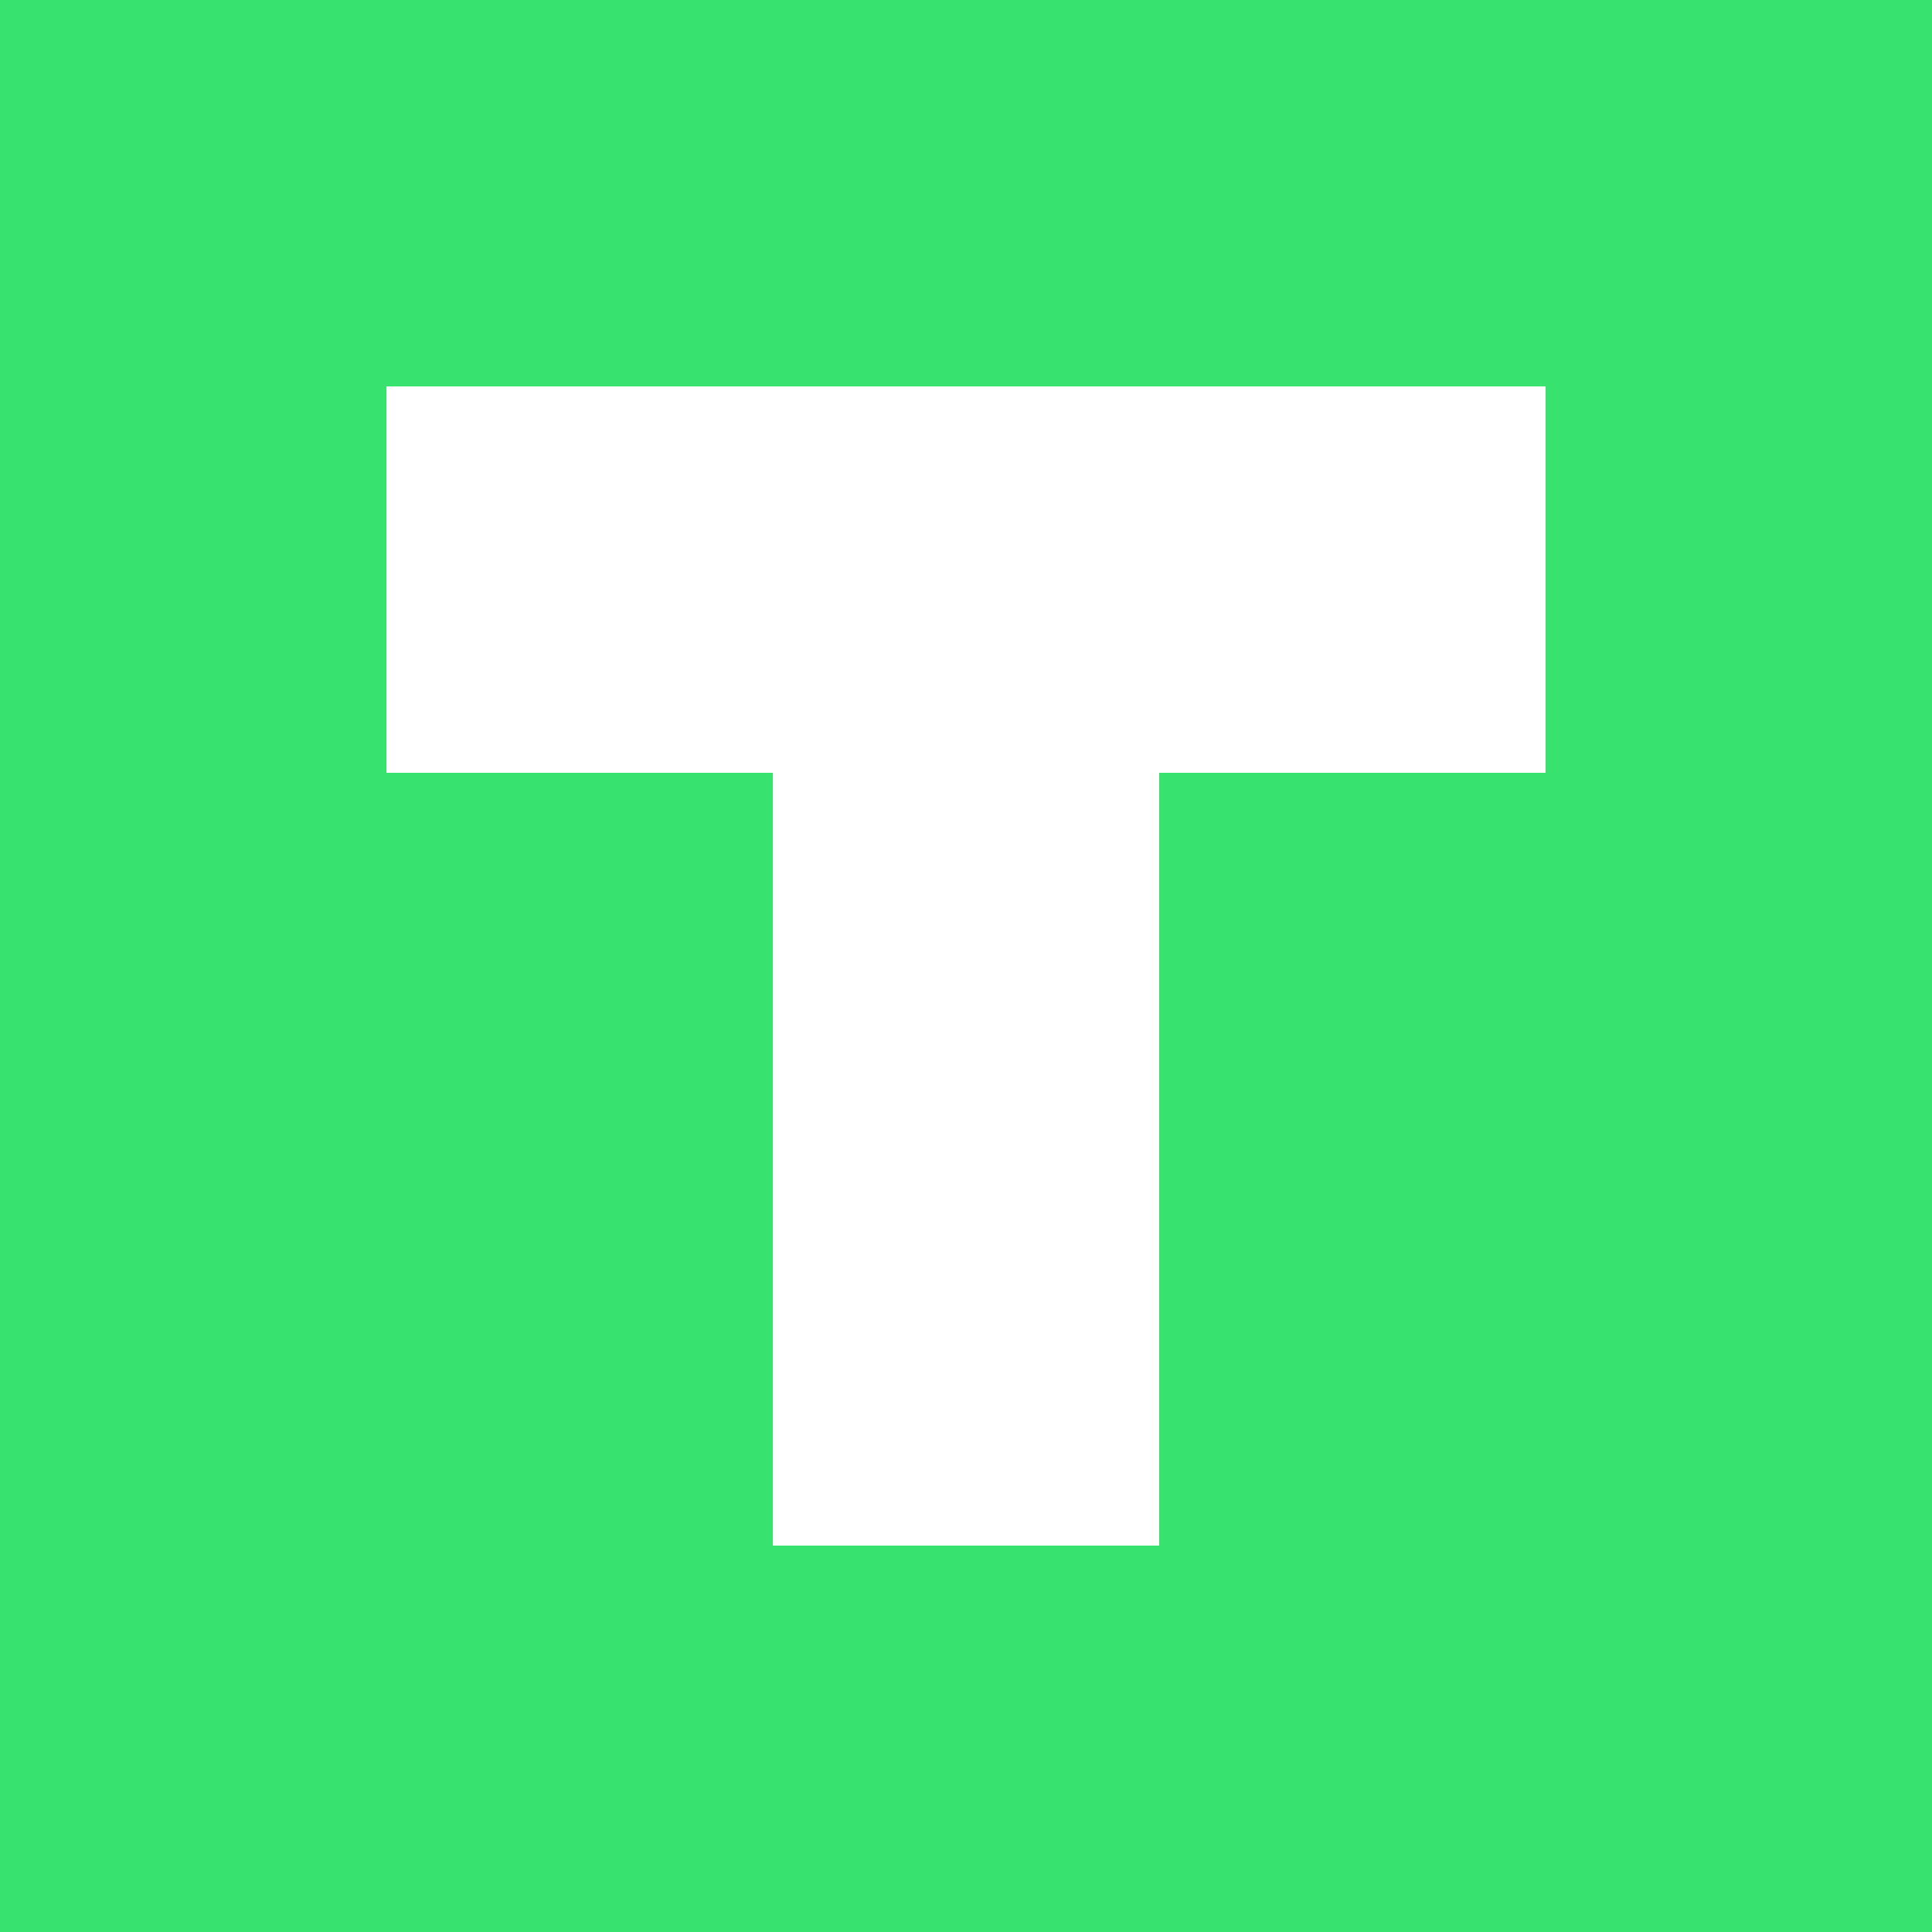 <svg role="img" width="32px" height="32px" viewBox="0 0 24 24" xmlns="http://www.w3.org/2000/svg"><title>TV Time</title><path fill="#38e26f" d="M0 0v24h24V0zm4.8 4.8h14.4v4.8h-4.8v9.6H9.6V9.6H4.8Z"/></svg>
